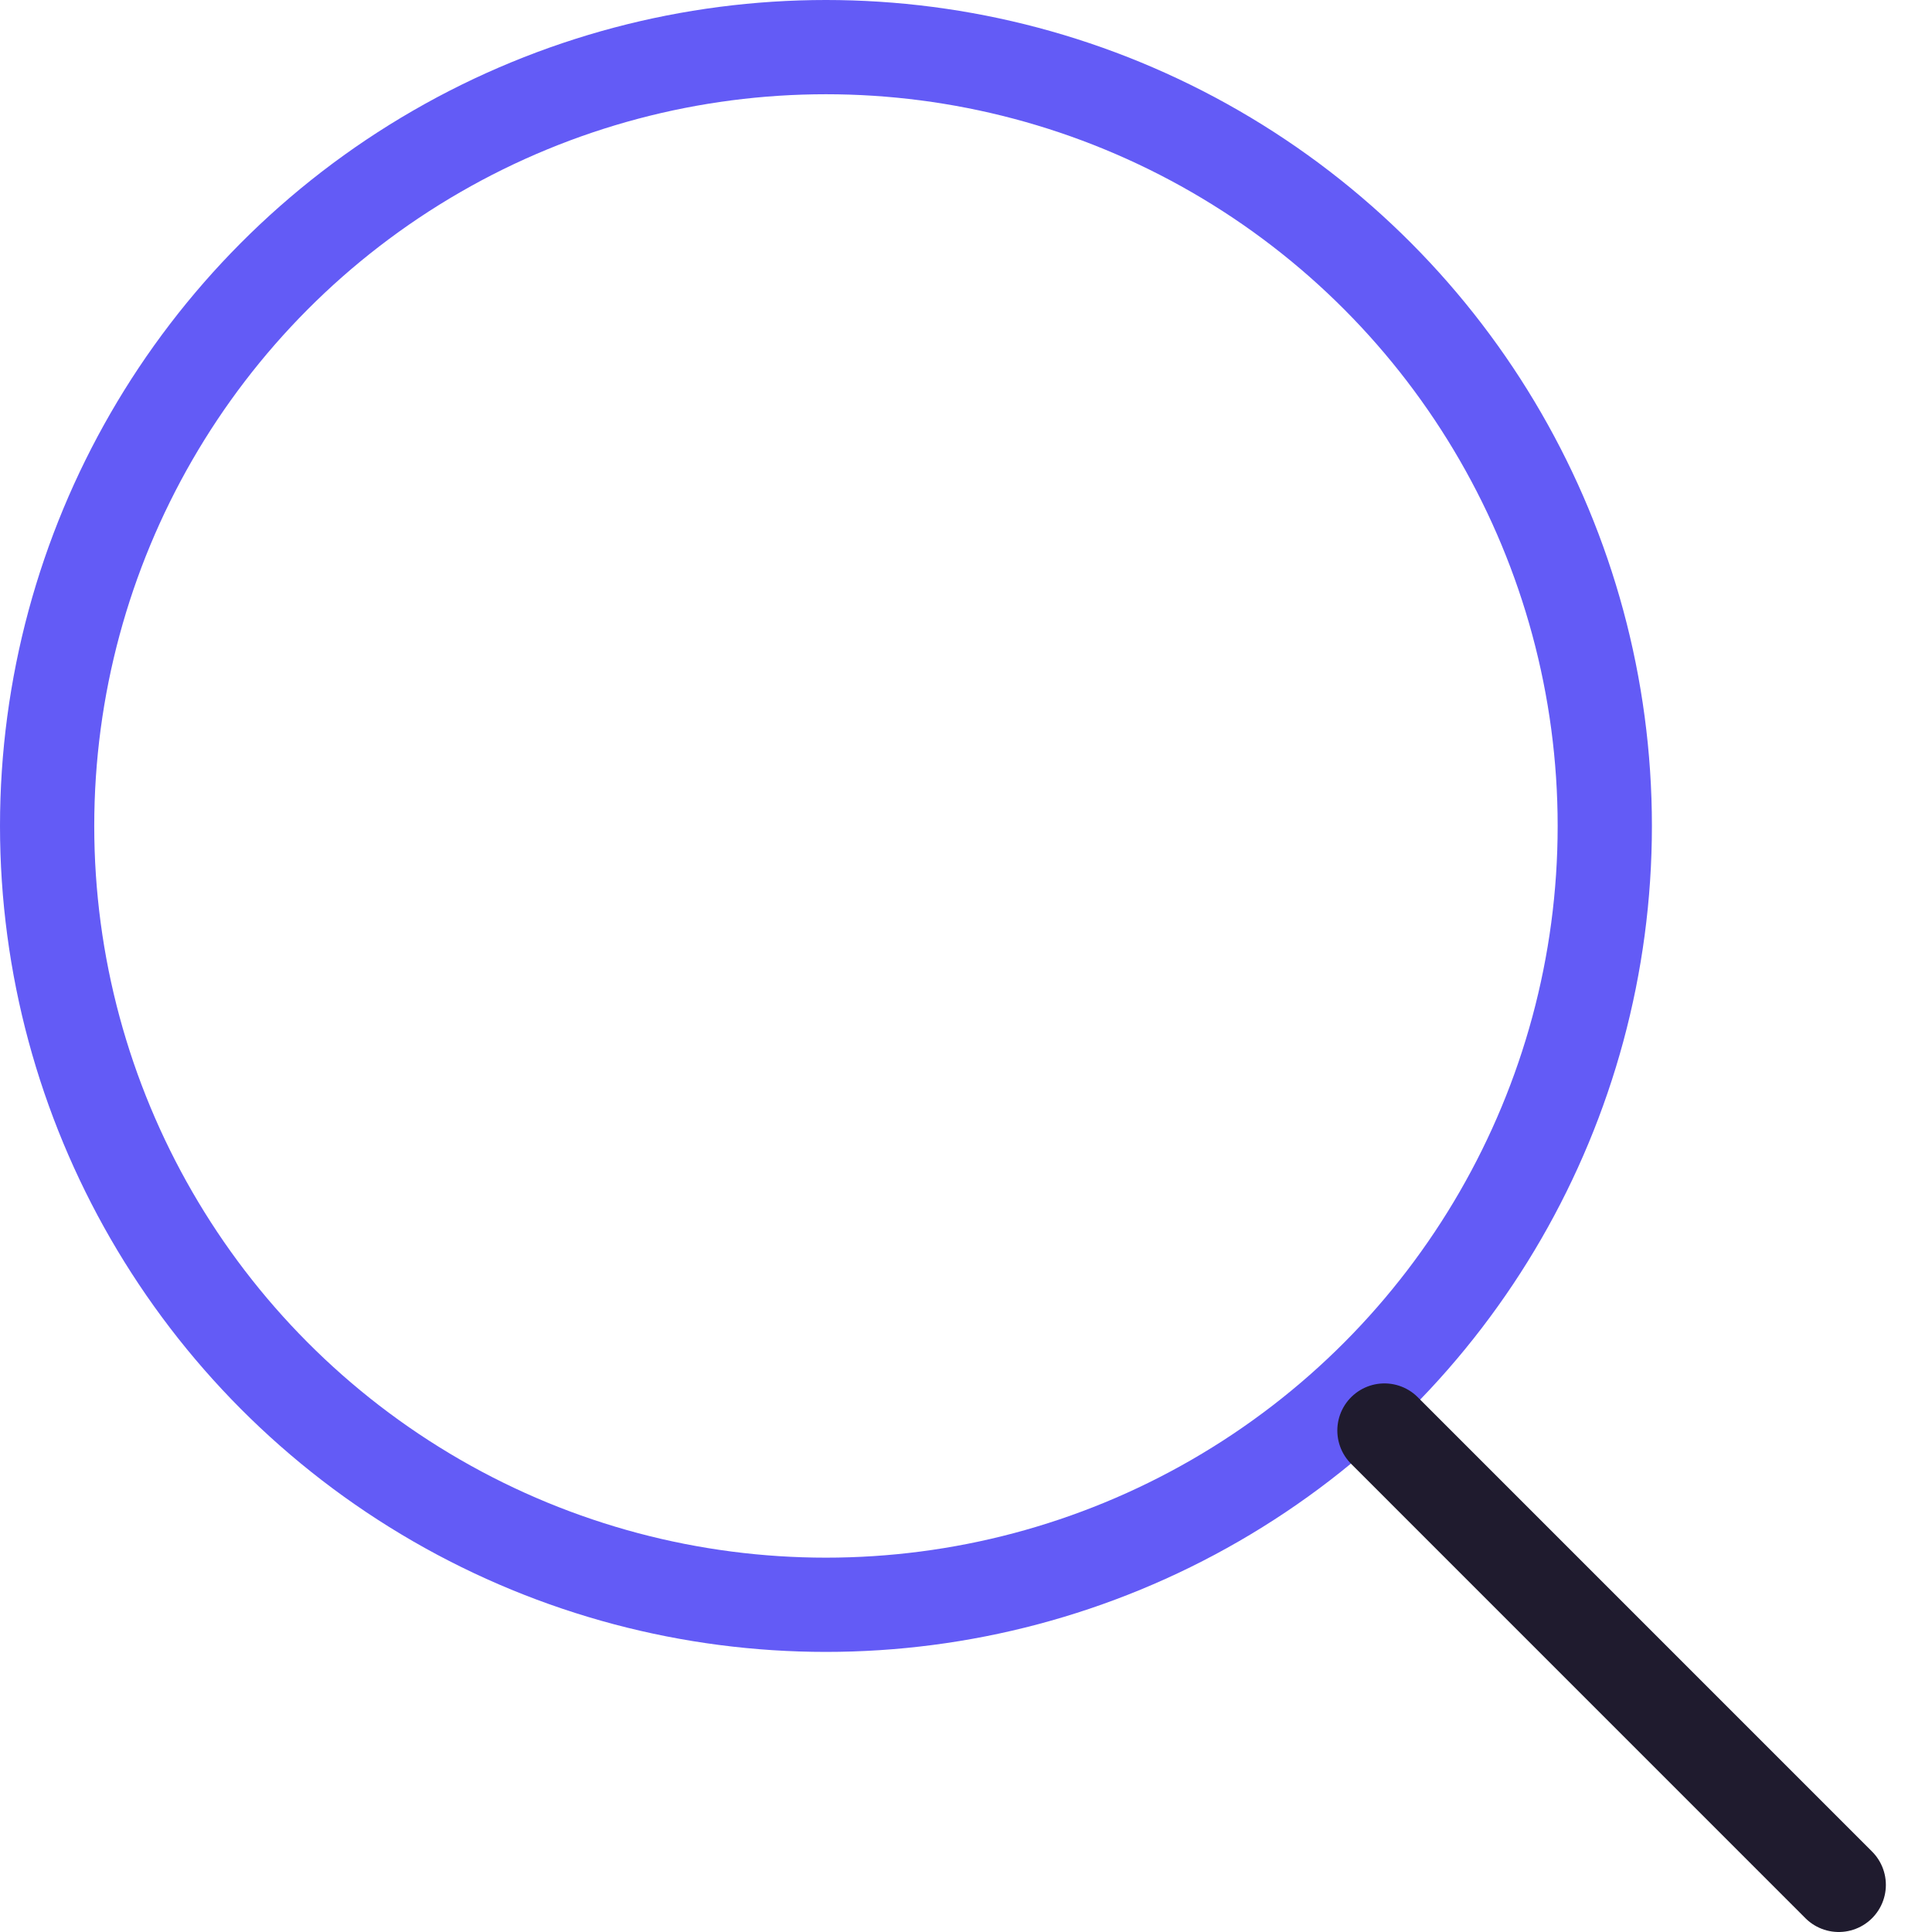 <svg width="41" height="41" viewBox="0 0 41 41" fill="none" xmlns="http://www.w3.org/2000/svg">
<circle cx="17.528" cy="17.528" r="16.528" stroke="#635BF6" stroke-width="2" stroke-linecap="round"/>
<path d="M29.38 30.358L39.021 40" stroke="#1F1B2E" stroke-width="2" stroke-linecap="round"/>
</svg>
